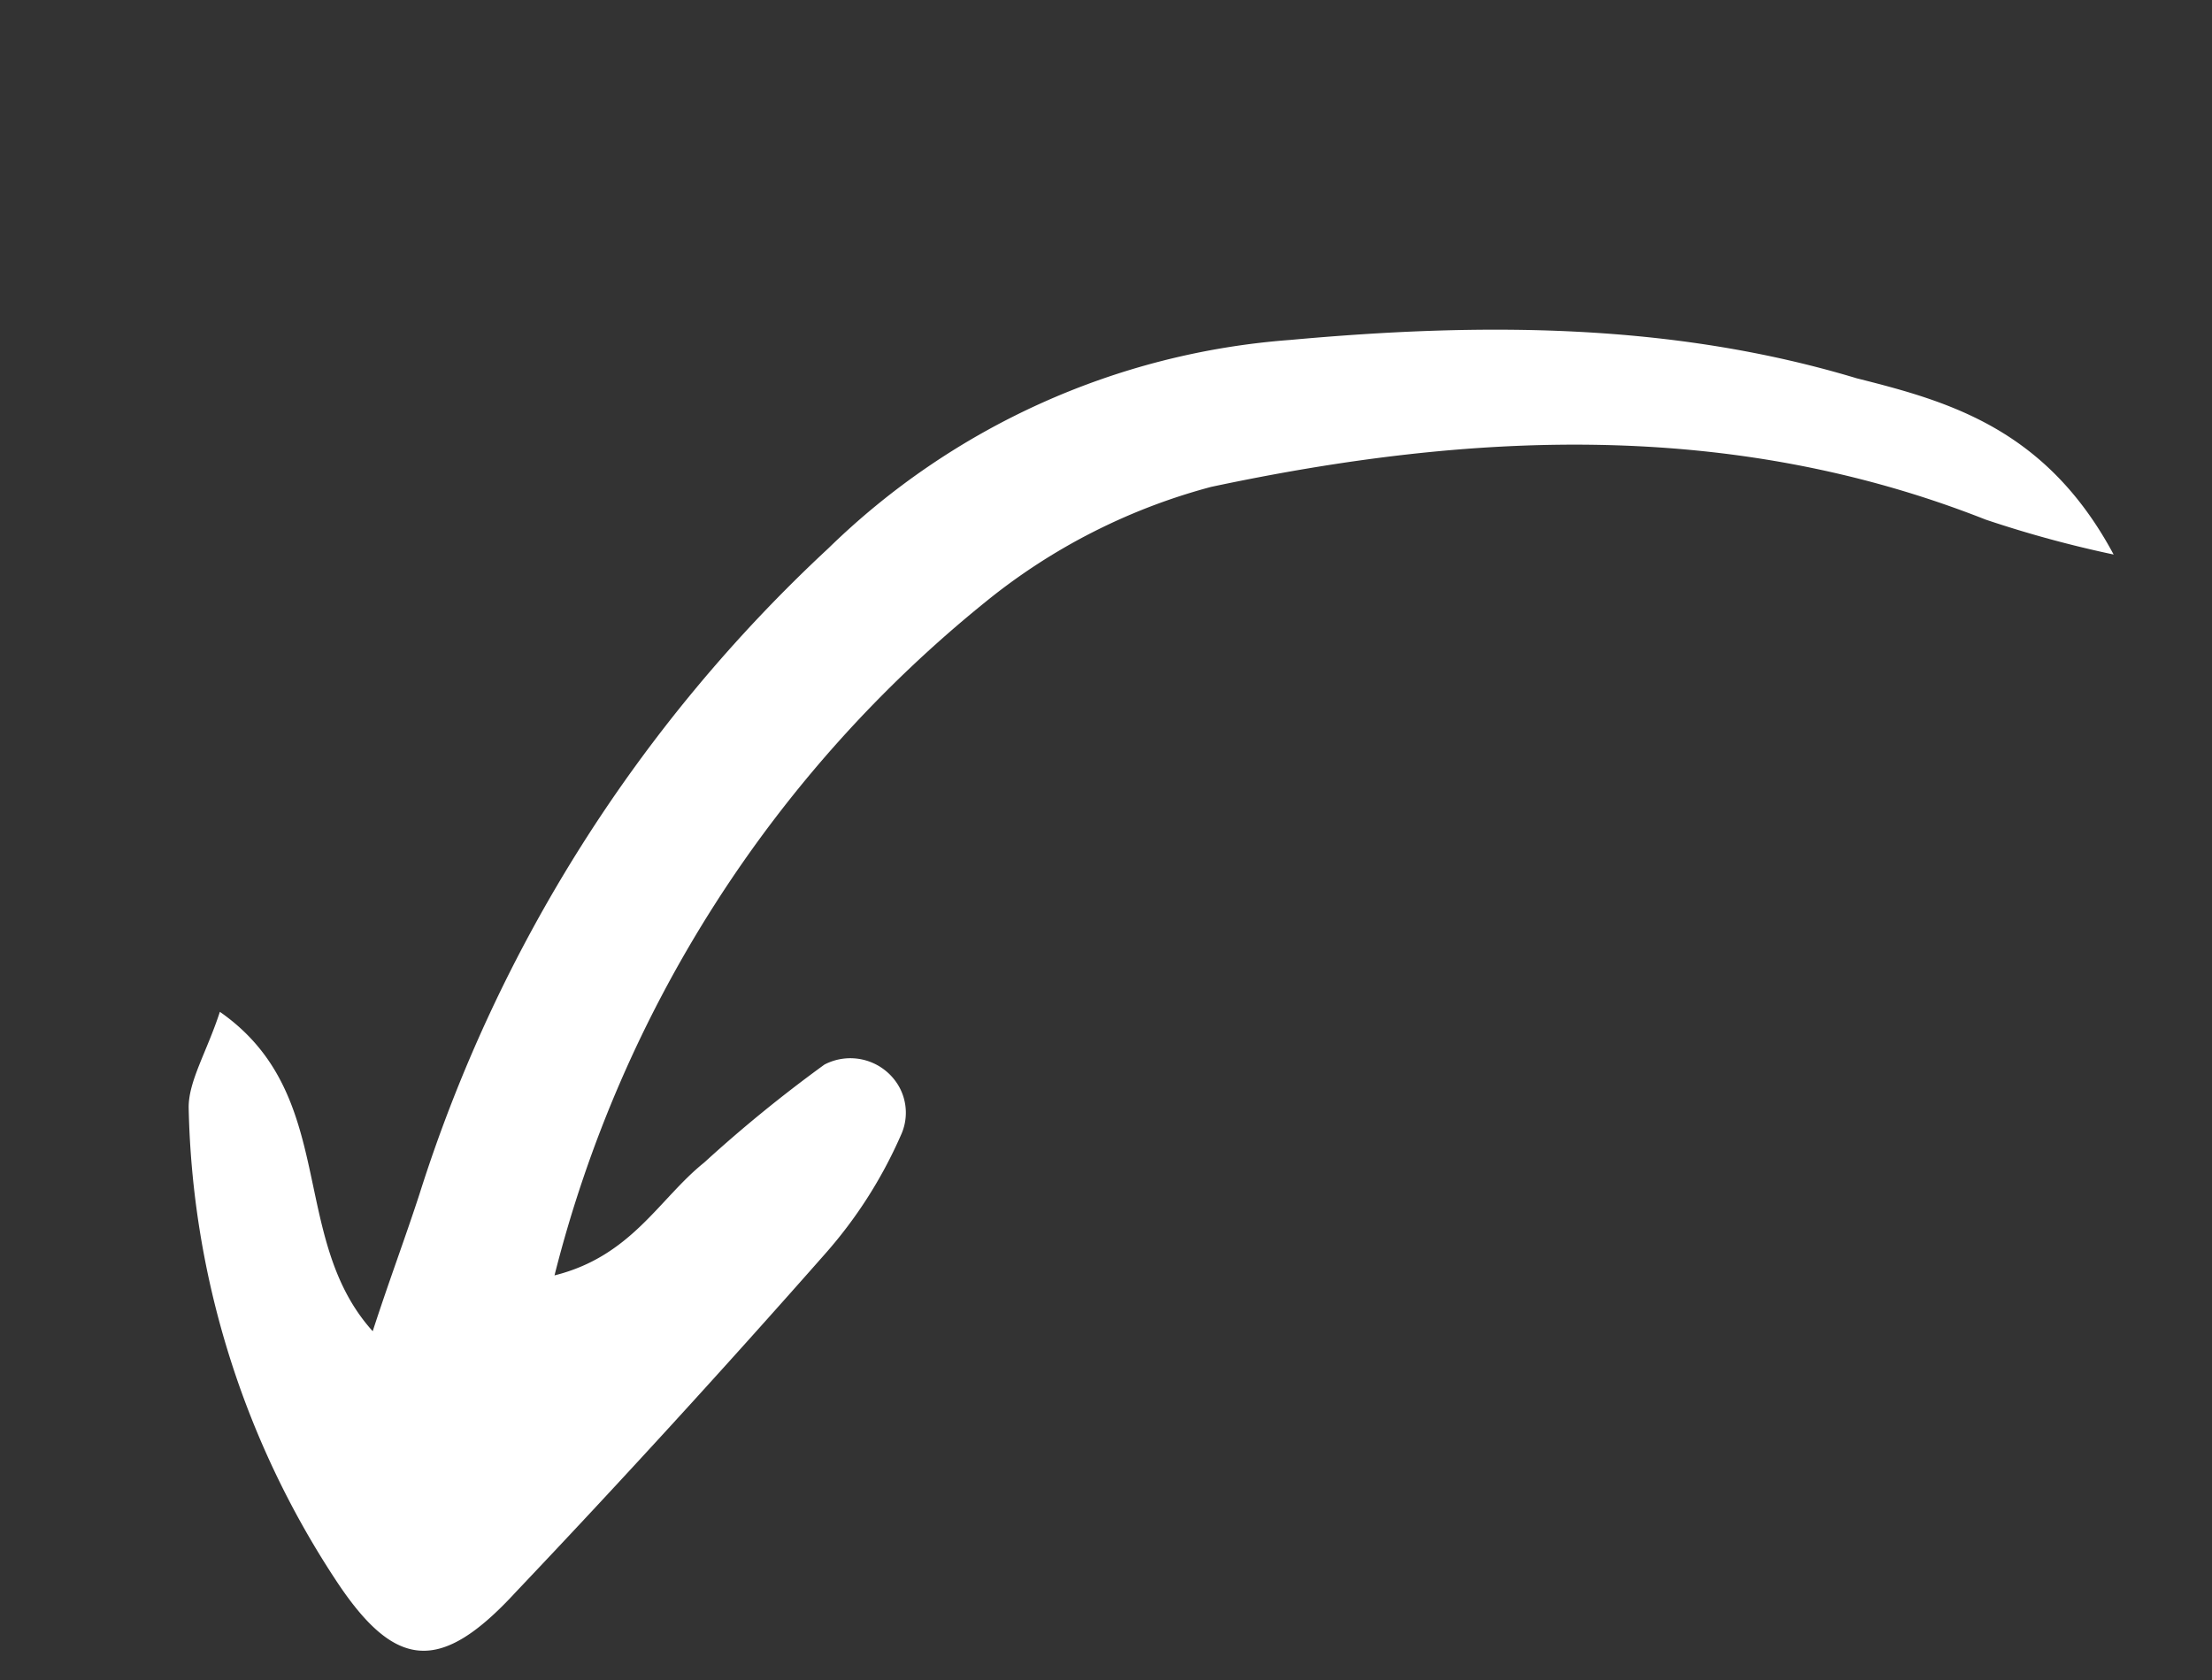 <svg xmlns="http://www.w3.org/2000/svg" width="75.083" height="57.047" viewBox="0 0 75.083 57.047">
  <rect x="0" y="0" width="75.083" height="57.047" fill="#333333" stroke="none"/>
  <path id="Tracé_13657" d="M21.128,0A38.872,38.872,0,0,1,18.1,3.332C11.131,9.492,7.5,17.57,5.174,26.254a20.493,20.493,0,0,0,0,8.583A42.853,42.853,0,0,0,18.906,58.264C19.512,55.639,18.2,53.922,17.8,52a46.9,46.9,0,0,1-1.111-5.15A1.9,1.9,0,0,1,18.5,44.935a1.817,1.817,0,0,1,1.515.707,15.386,15.386,0,0,1,2.423,4.14q2.878,7.27,5.453,14.541c1.313,3.534.5,4.847-3.13,5.251A30.266,30.266,0,0,1,8.2,66.746c-.808-.4-1.414-1.414-2.423-2.423,4.342-2.322,7.876,1.414,12.016.3-1.313-1.313-2.322-2.423-3.433-3.534A50.858,50.858,0,0,1,1.134,38.776a25.1,25.1,0,0,1,.808-17.166c2.423-6.059,5.352-11.814,9.9-16.56C13.958,2.625,16.281.1,21.128,0Z" transform="matrix(0.454, 0.891, -0.891, 0.454, 62.152, 0)" fill="#fff"/>
</svg>
